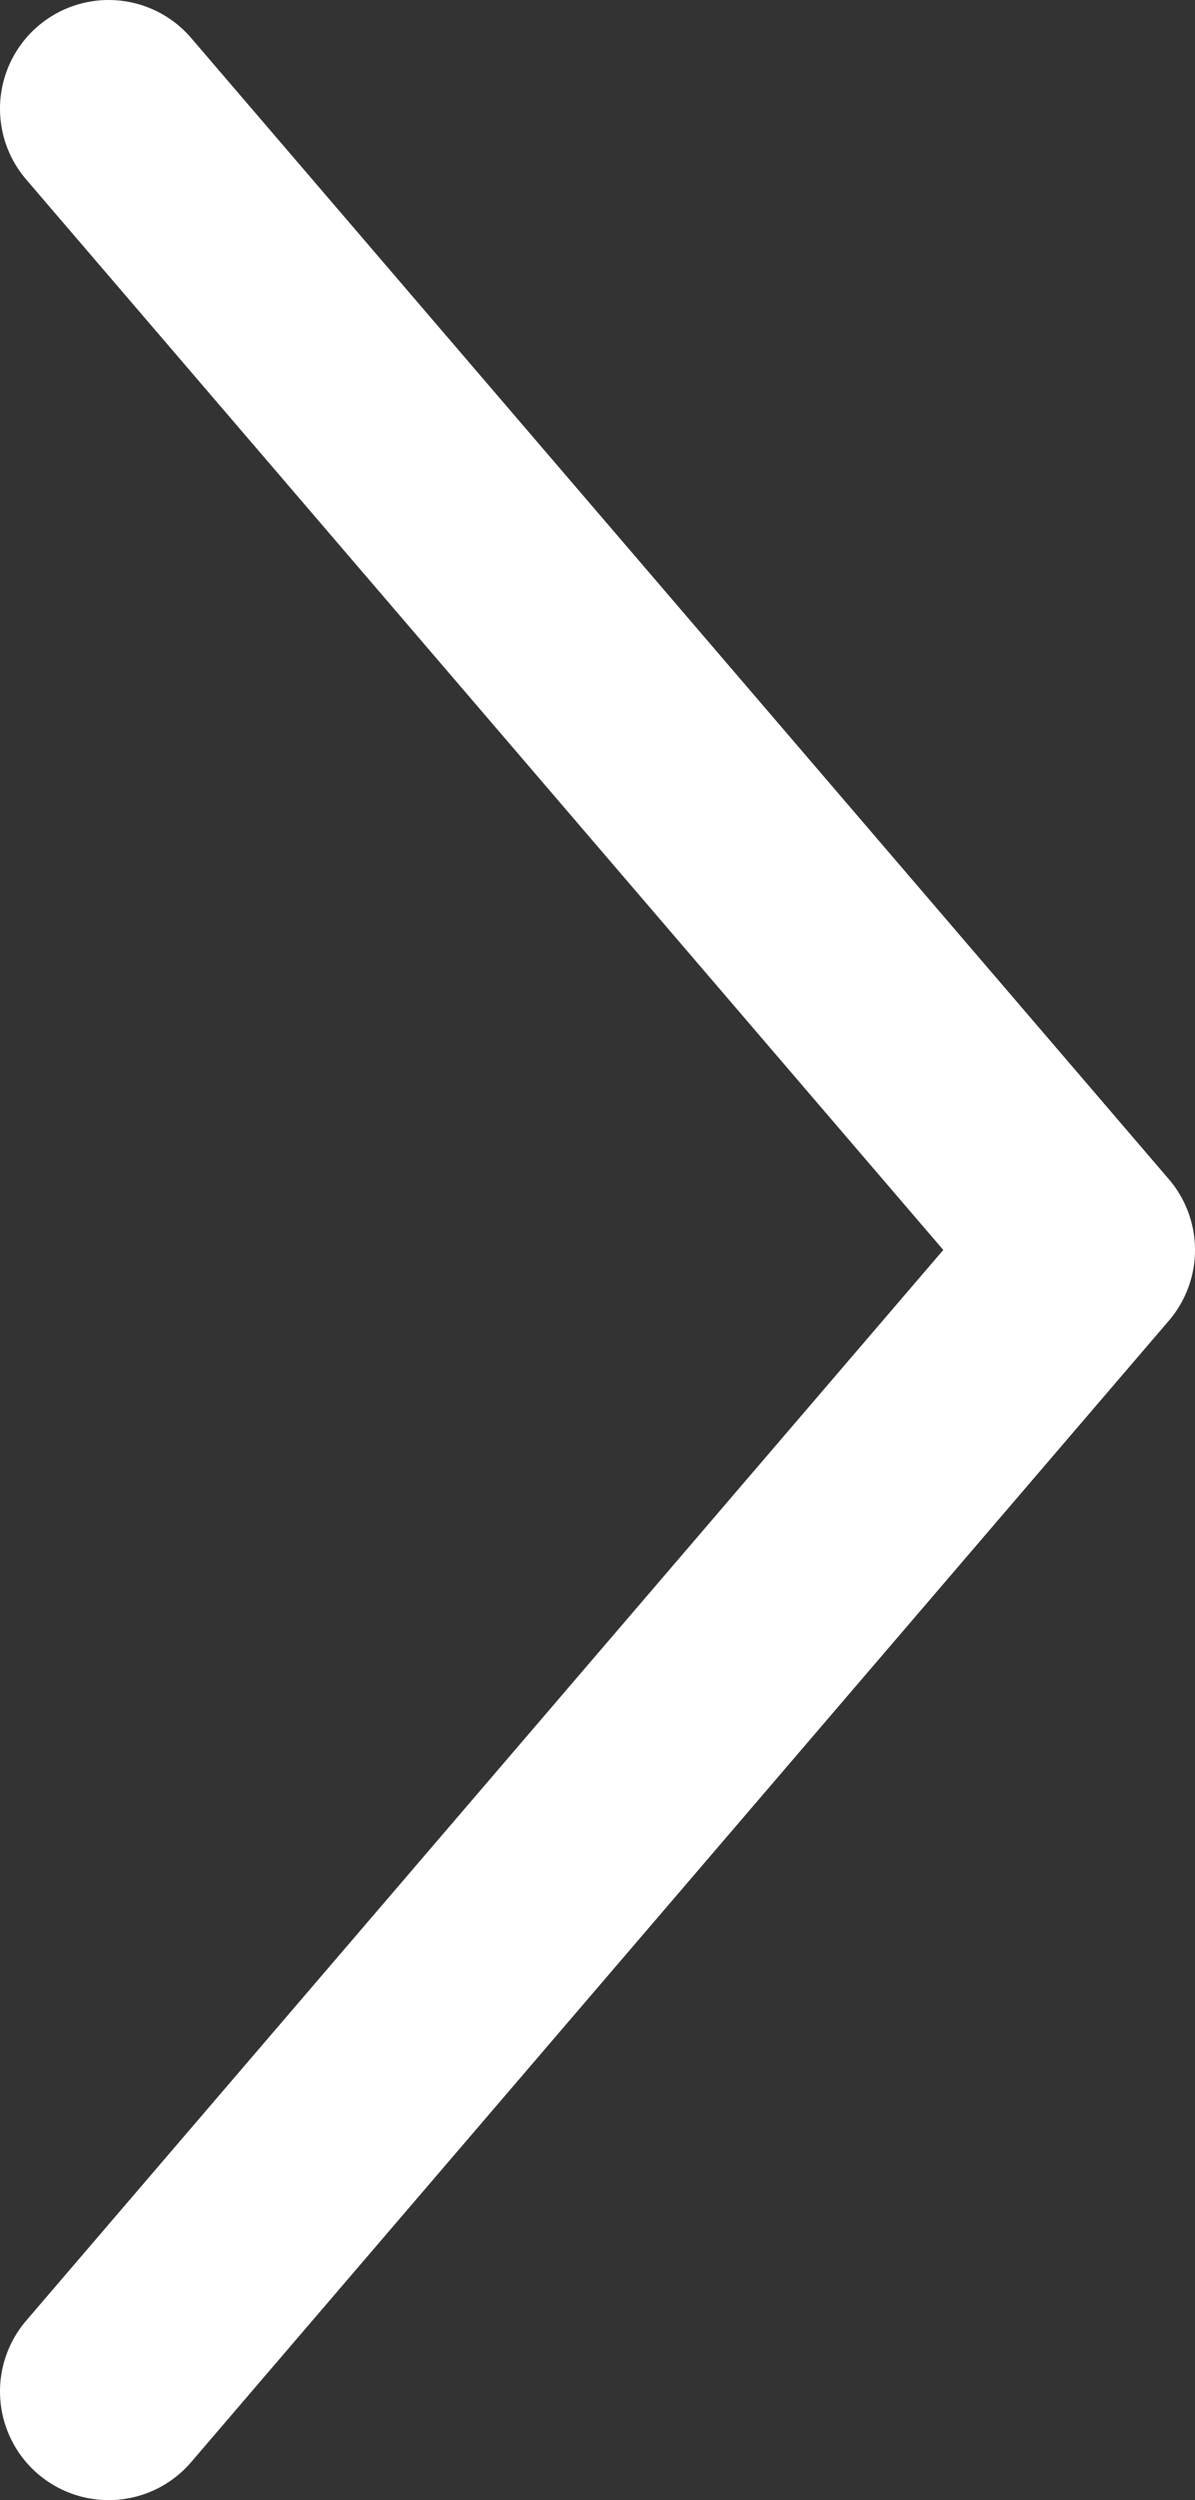 <svg width="11" height="23" viewBox="0 0 11 23" fill="none" xmlns="http://www.w3.org/2000/svg">
<rect x="0" y="0" width="11" height="23" fill="#333333" stroke="none"/>
<path d="M1 22L10 11.499L1 1" stroke="white" stroke-width="2" stroke-linecap="round" stroke-linejoin="round"/>
</svg>
